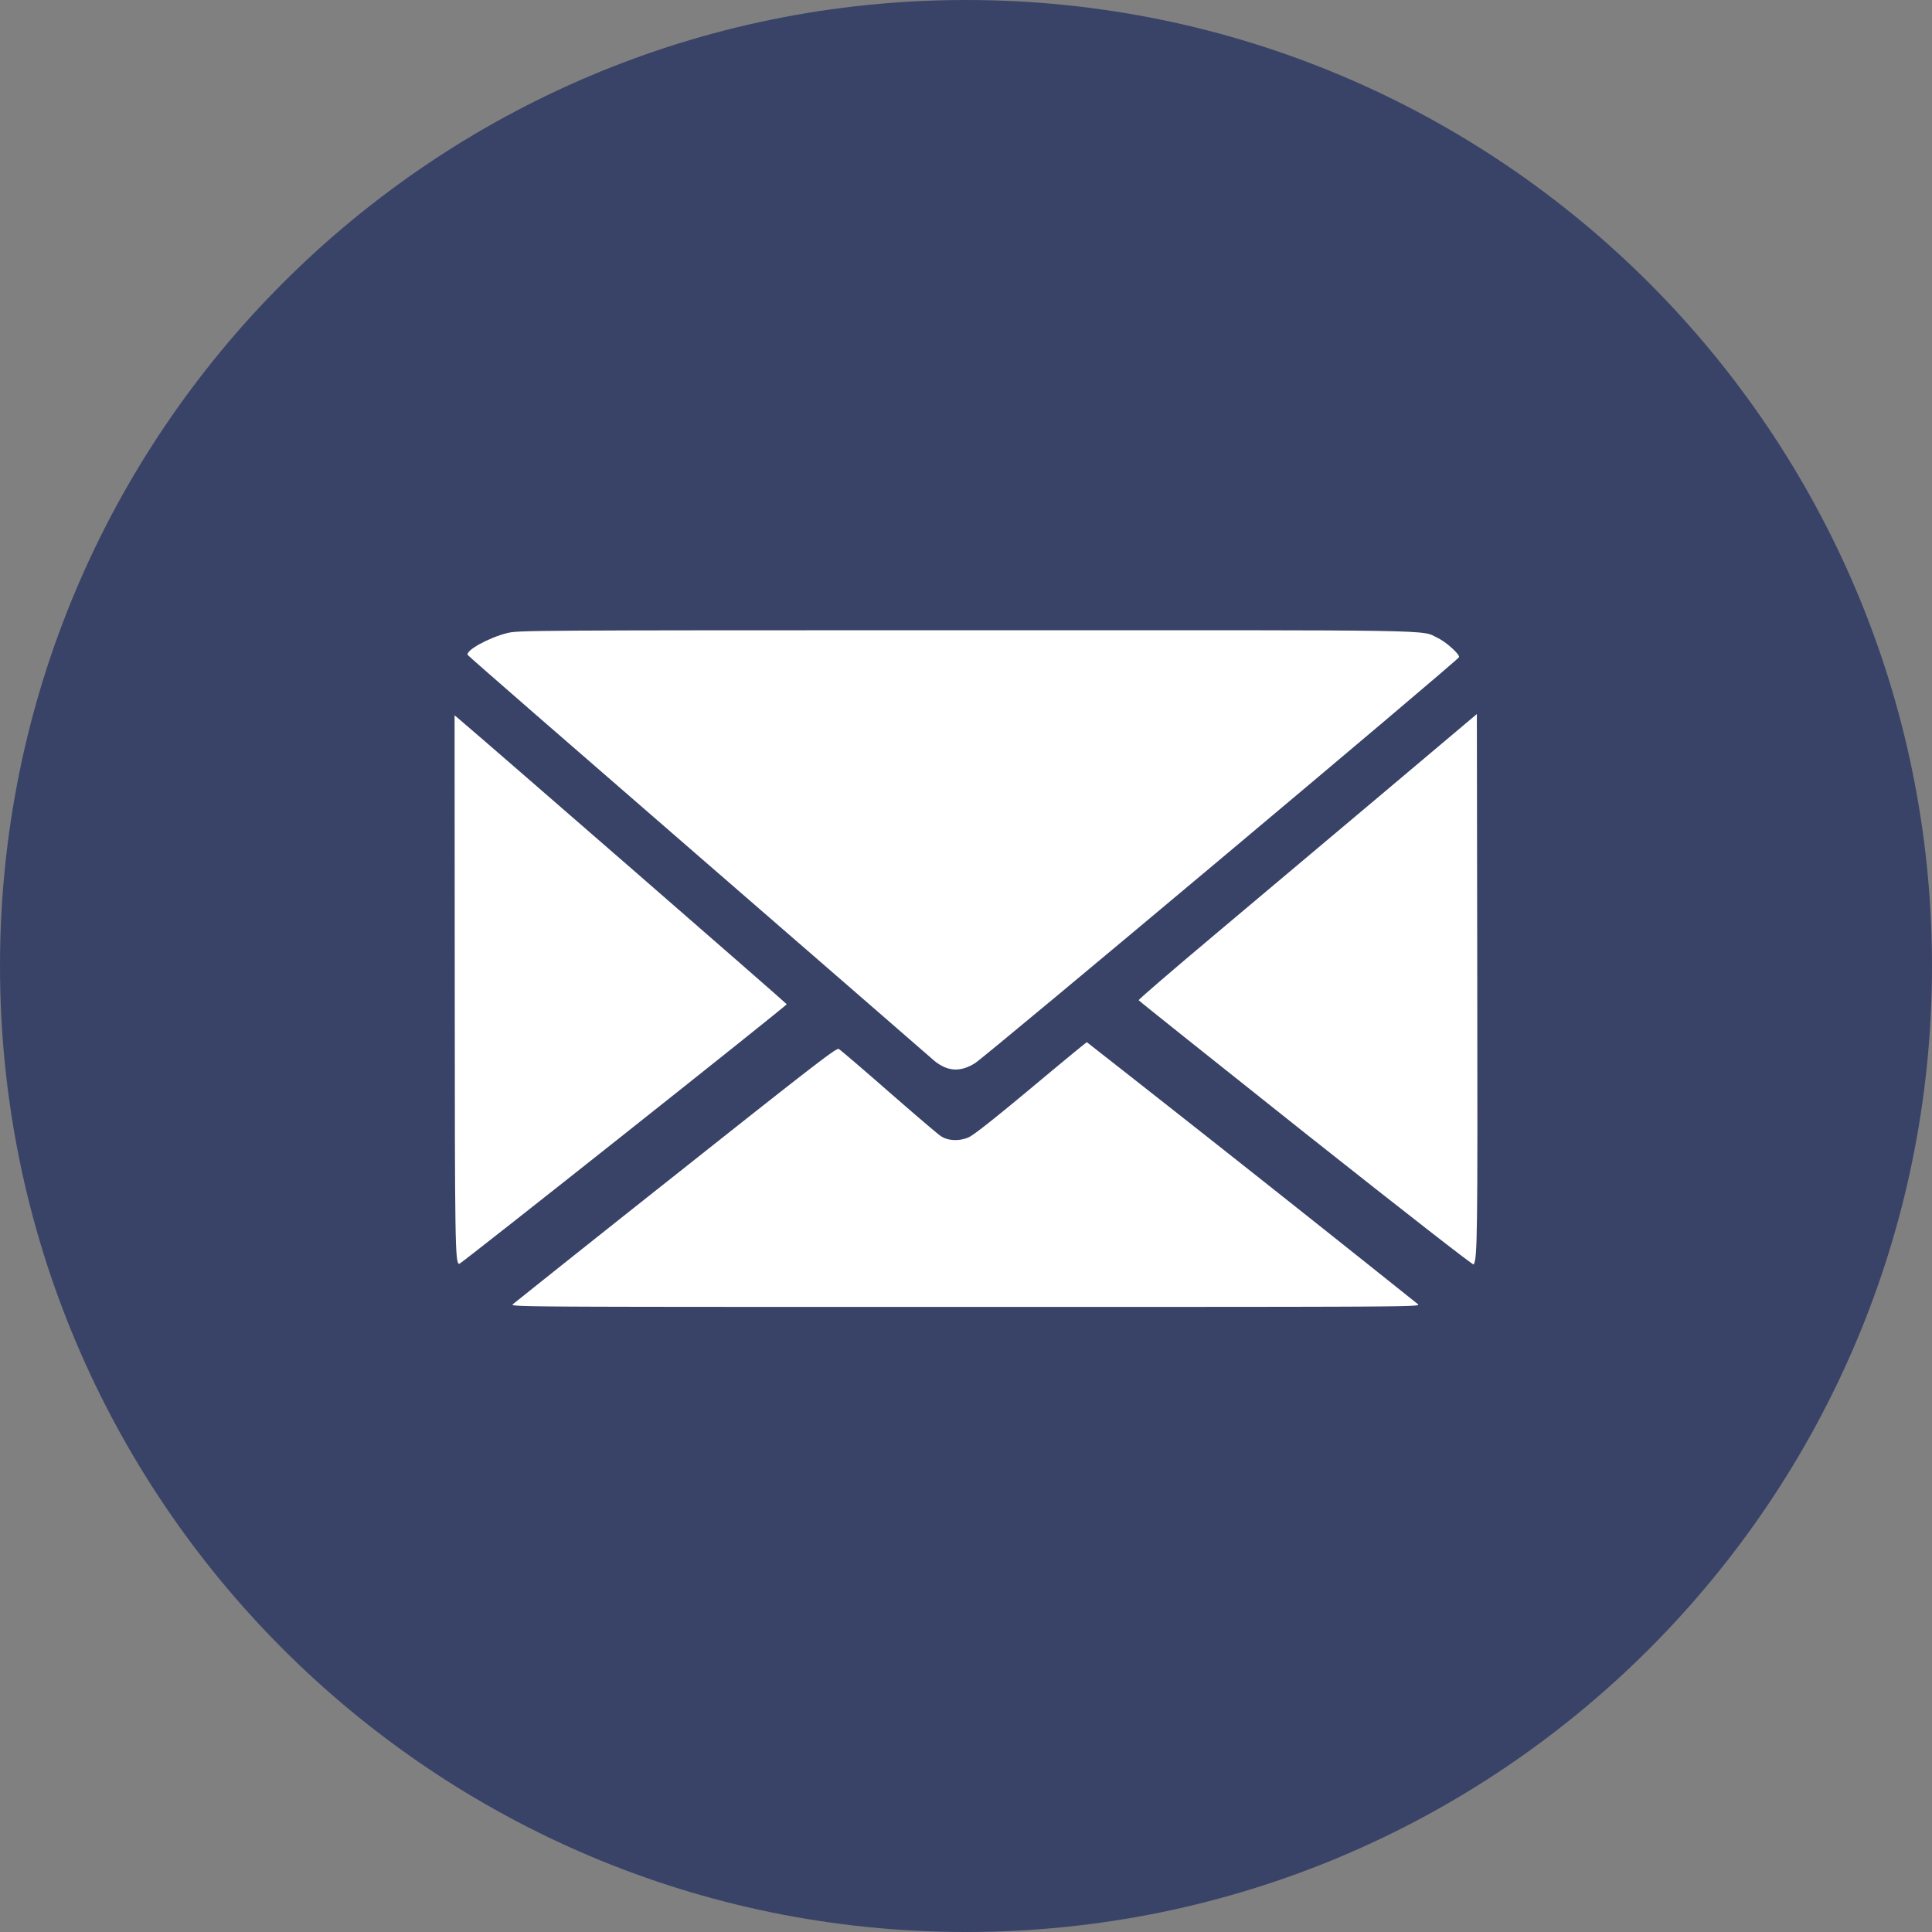 <svg xmlns="http://www.w3.org/2000/svg" width="24" height="24" fill="none"><rect width="100%" height="100%" fill="#808080" stroke="none"/><path fill="#394368" fill-rule="evenodd" d="M12 24c6.627 0 12-5.373 12-12S18.627 0 12 0 0 5.373 0 12s5.373 12 12 12" clip-rule="evenodd"/><path fill="#fff" d="M6.301 7.864c-.233.058-.524.22-.49.273.006.013 1.279 1.12 2.826 2.462s2.864 2.486 2.925 2.54c.184.172.353.191.55.068.158-.102 5.997-5 6.013-5.044.01-.034-.162-.19-.265-.238-.22-.104.192-.097-5.868-.096-5.445 0-5.557.002-5.69.035M17.206 9.831 15.103 11.6c-.53.445-.961.816-.958.825s.939.754 2.077 1.659c1.276 1.011 2.077 1.634 2.084 1.624.047-.075.05-.338.045-3.542l-.005-3.296zM5.649 12.21c.001 3.273.005 3.479.055 3.491.018.005 4.069-3.208 4.069-3.226 0-.01-3.73-3.255-4.076-3.547l-.05-.042z"/><path fill="#fff" d="M12.805 13.52c-.466.388-.713.583-.774.609-.117.05-.262.044-.349-.02-.034-.022-.323-.269-.645-.55-.32-.28-.598-.518-.617-.528-.027-.018-.271.17-2.024 1.56a528 528 0 0 0-2.026 1.611c-.033.033.066.033 5.622.033 5.566 0 5.656 0 5.623-.033a535 535 0 0 0-4.113-3.255c-.008 0-.32.258-.697.573"/></svg>